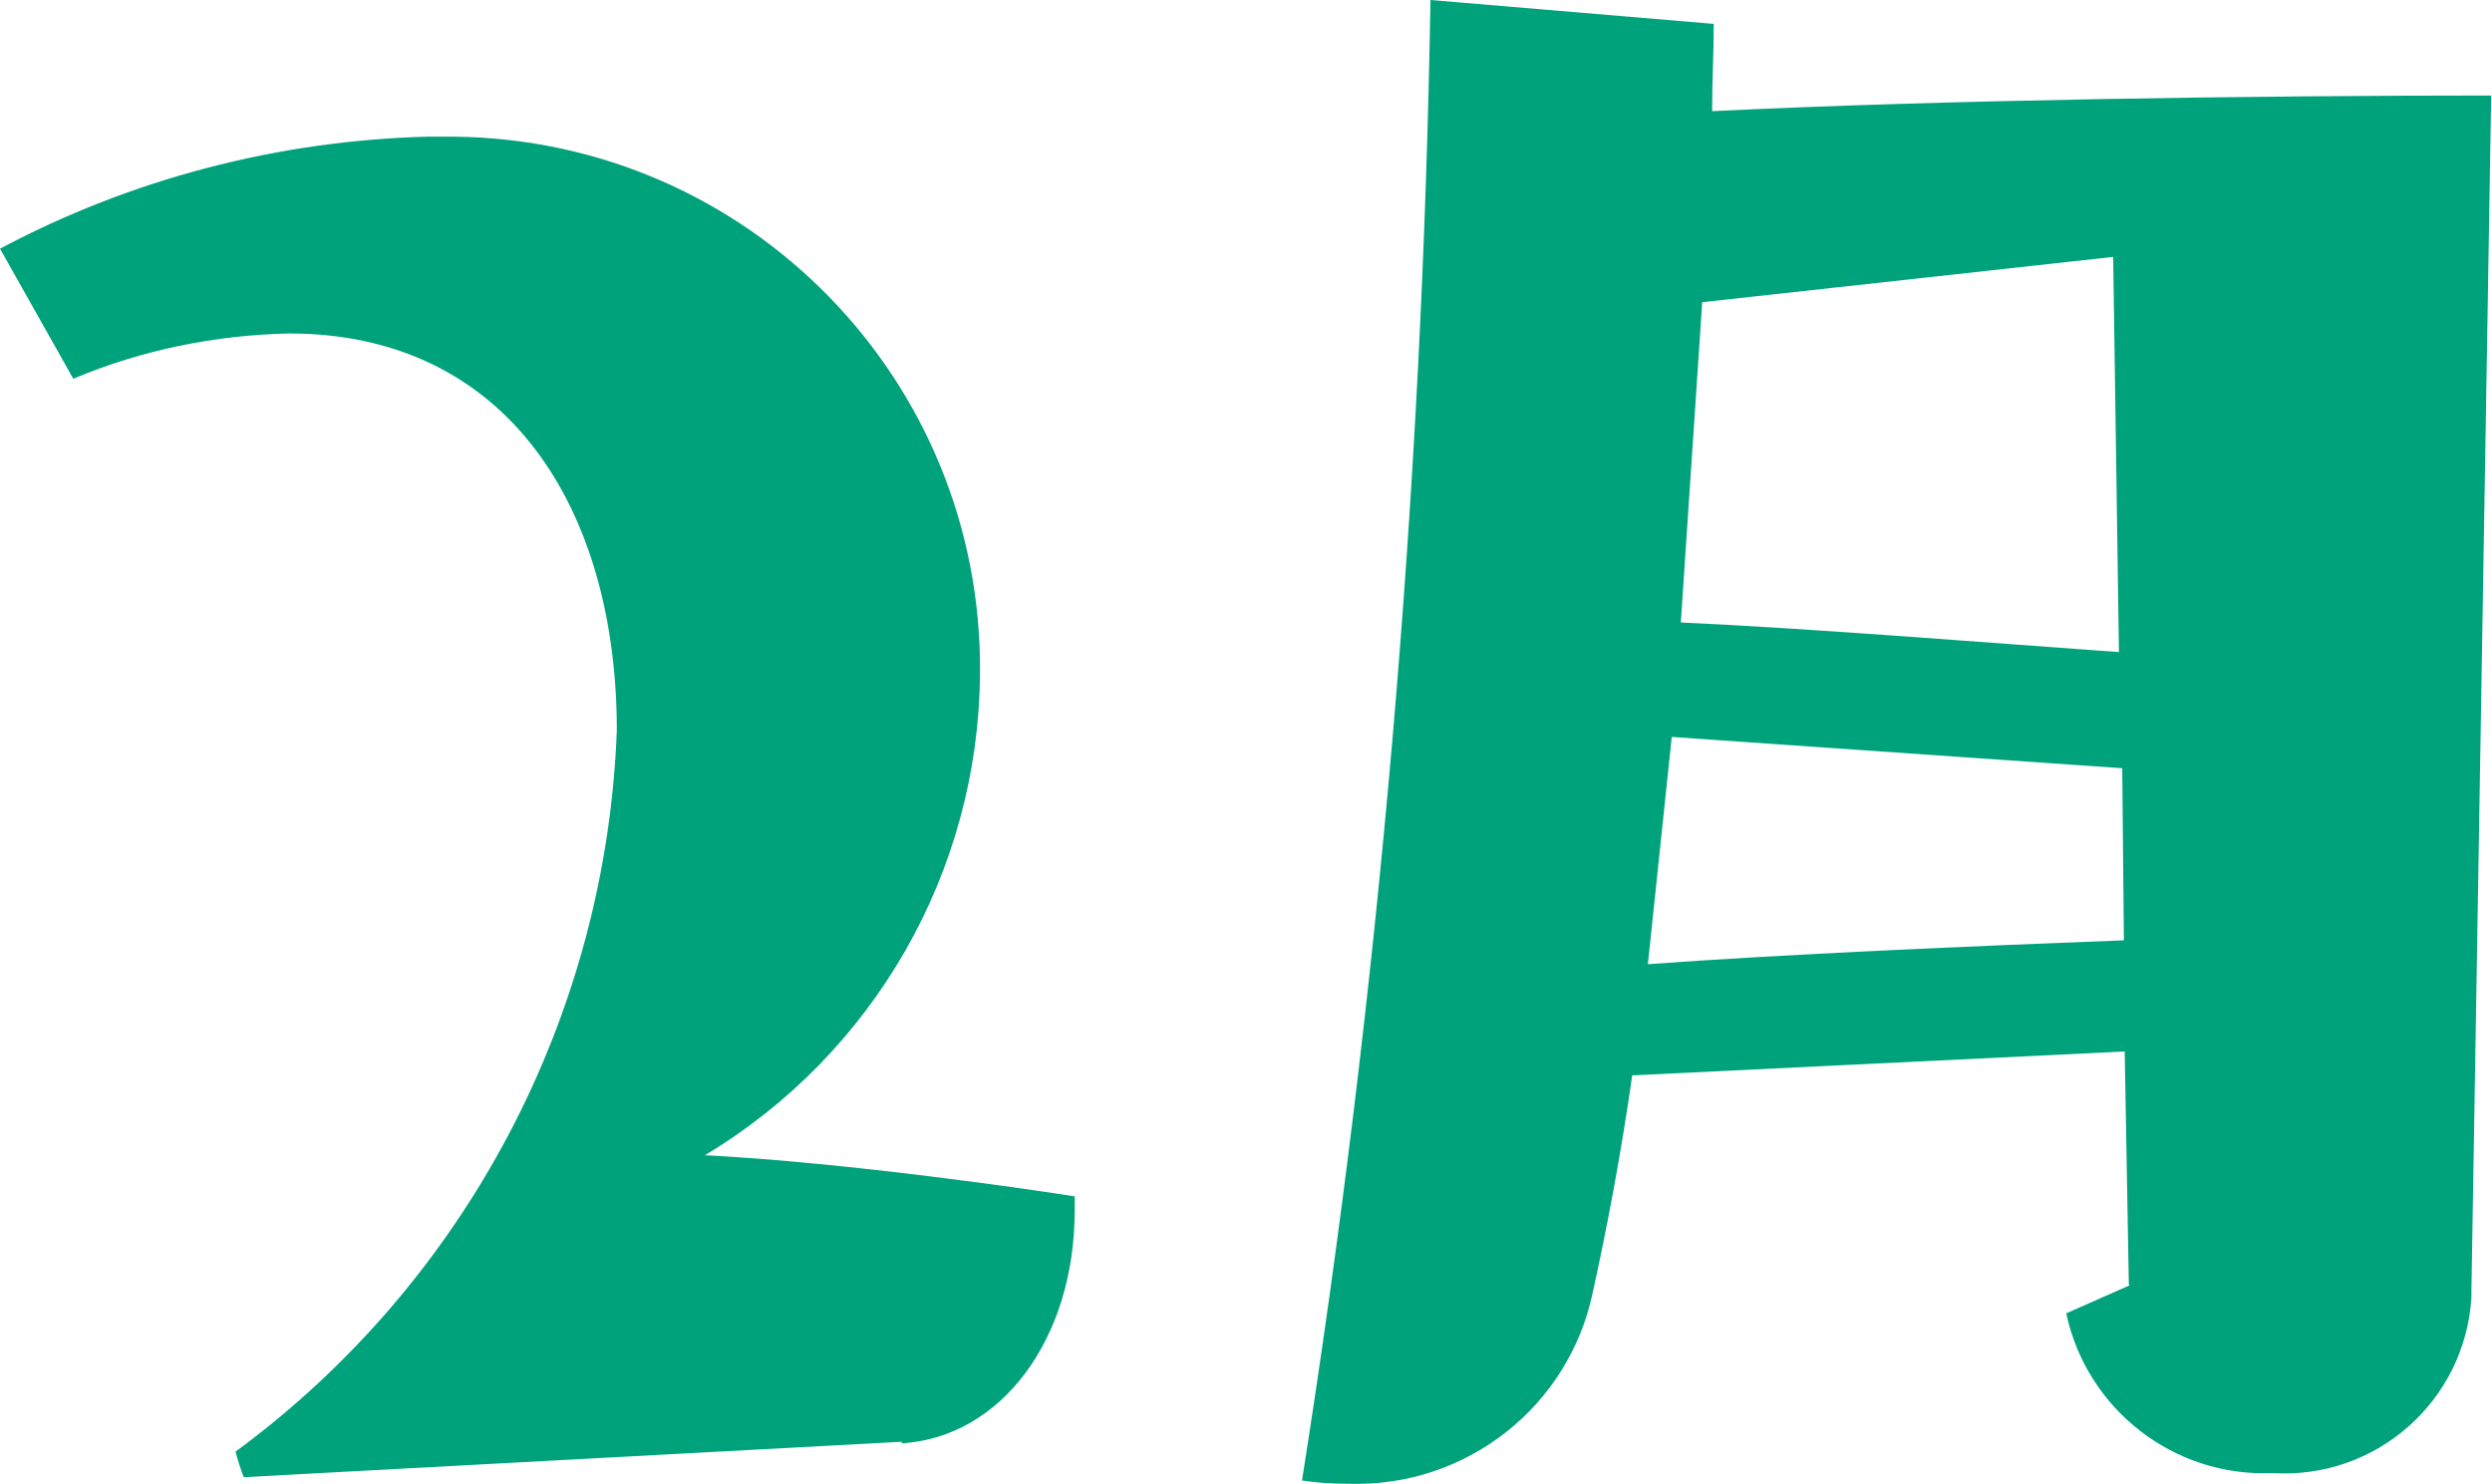 <?xml version="1.0" encoding="UTF-8"?>
<svg id="a" xmlns="http://www.w3.org/2000/svg" width="30.26" height="18.02" viewBox="0 0 30.26 18.02">
  <defs>
    <style>
      .c {
        fill: #00a27c;
      }
    </style>
  </defs>
  <path id="b" class="c" d="M10.94,17.53c1.22-.07,2.11-1.27,2.11-2.83v-.17c-.43-.07-2.74-.41-4.49-.5,2.05-1.23,3.32-3.44,3.34-5.84,.04-3.57-2.81-6.49-6.38-6.53h-.34c-1.81,.05-3.58,.51-5.18,1.36l.89,1.58c.83-.35,1.72-.53,2.62-.55,2.66,0,3.98,2.14,3.98,4.82-.13,3.47-1.83,6.7-4.63,8.76,.03,.11,.06,.21,.1,.31l7.99-.43v.02Zm14.92-1.92l-.77,.34c.25,1.17,1.31,1.99,2.5,1.94,1.26,.08,2.34-.87,2.42-2.13v-.08l.24-14.52c-2.76,0-6.6,.05-9.46,.19,0-.36,.02-.72,.02-1.06l-3.44-.29c-.1,6.02-.62,12.03-1.56,17.98,.19,.03,.38,.04,.58,.04,1.42,.04,2.66-.94,2.95-2.32,.17-.77,.34-1.66,.48-2.64l5.98-.29,.05,2.83h0Zm-.12-7.69c-1.68-.12-3.79-.29-5.33-.36l.26-3.89,4.99-.55,.07,4.8h0Zm.05,3.5c-1.85,.07-4.15,.17-5.78,.29l.29-2.76,5.47,.38,.02,2.09Z"/>
</svg>